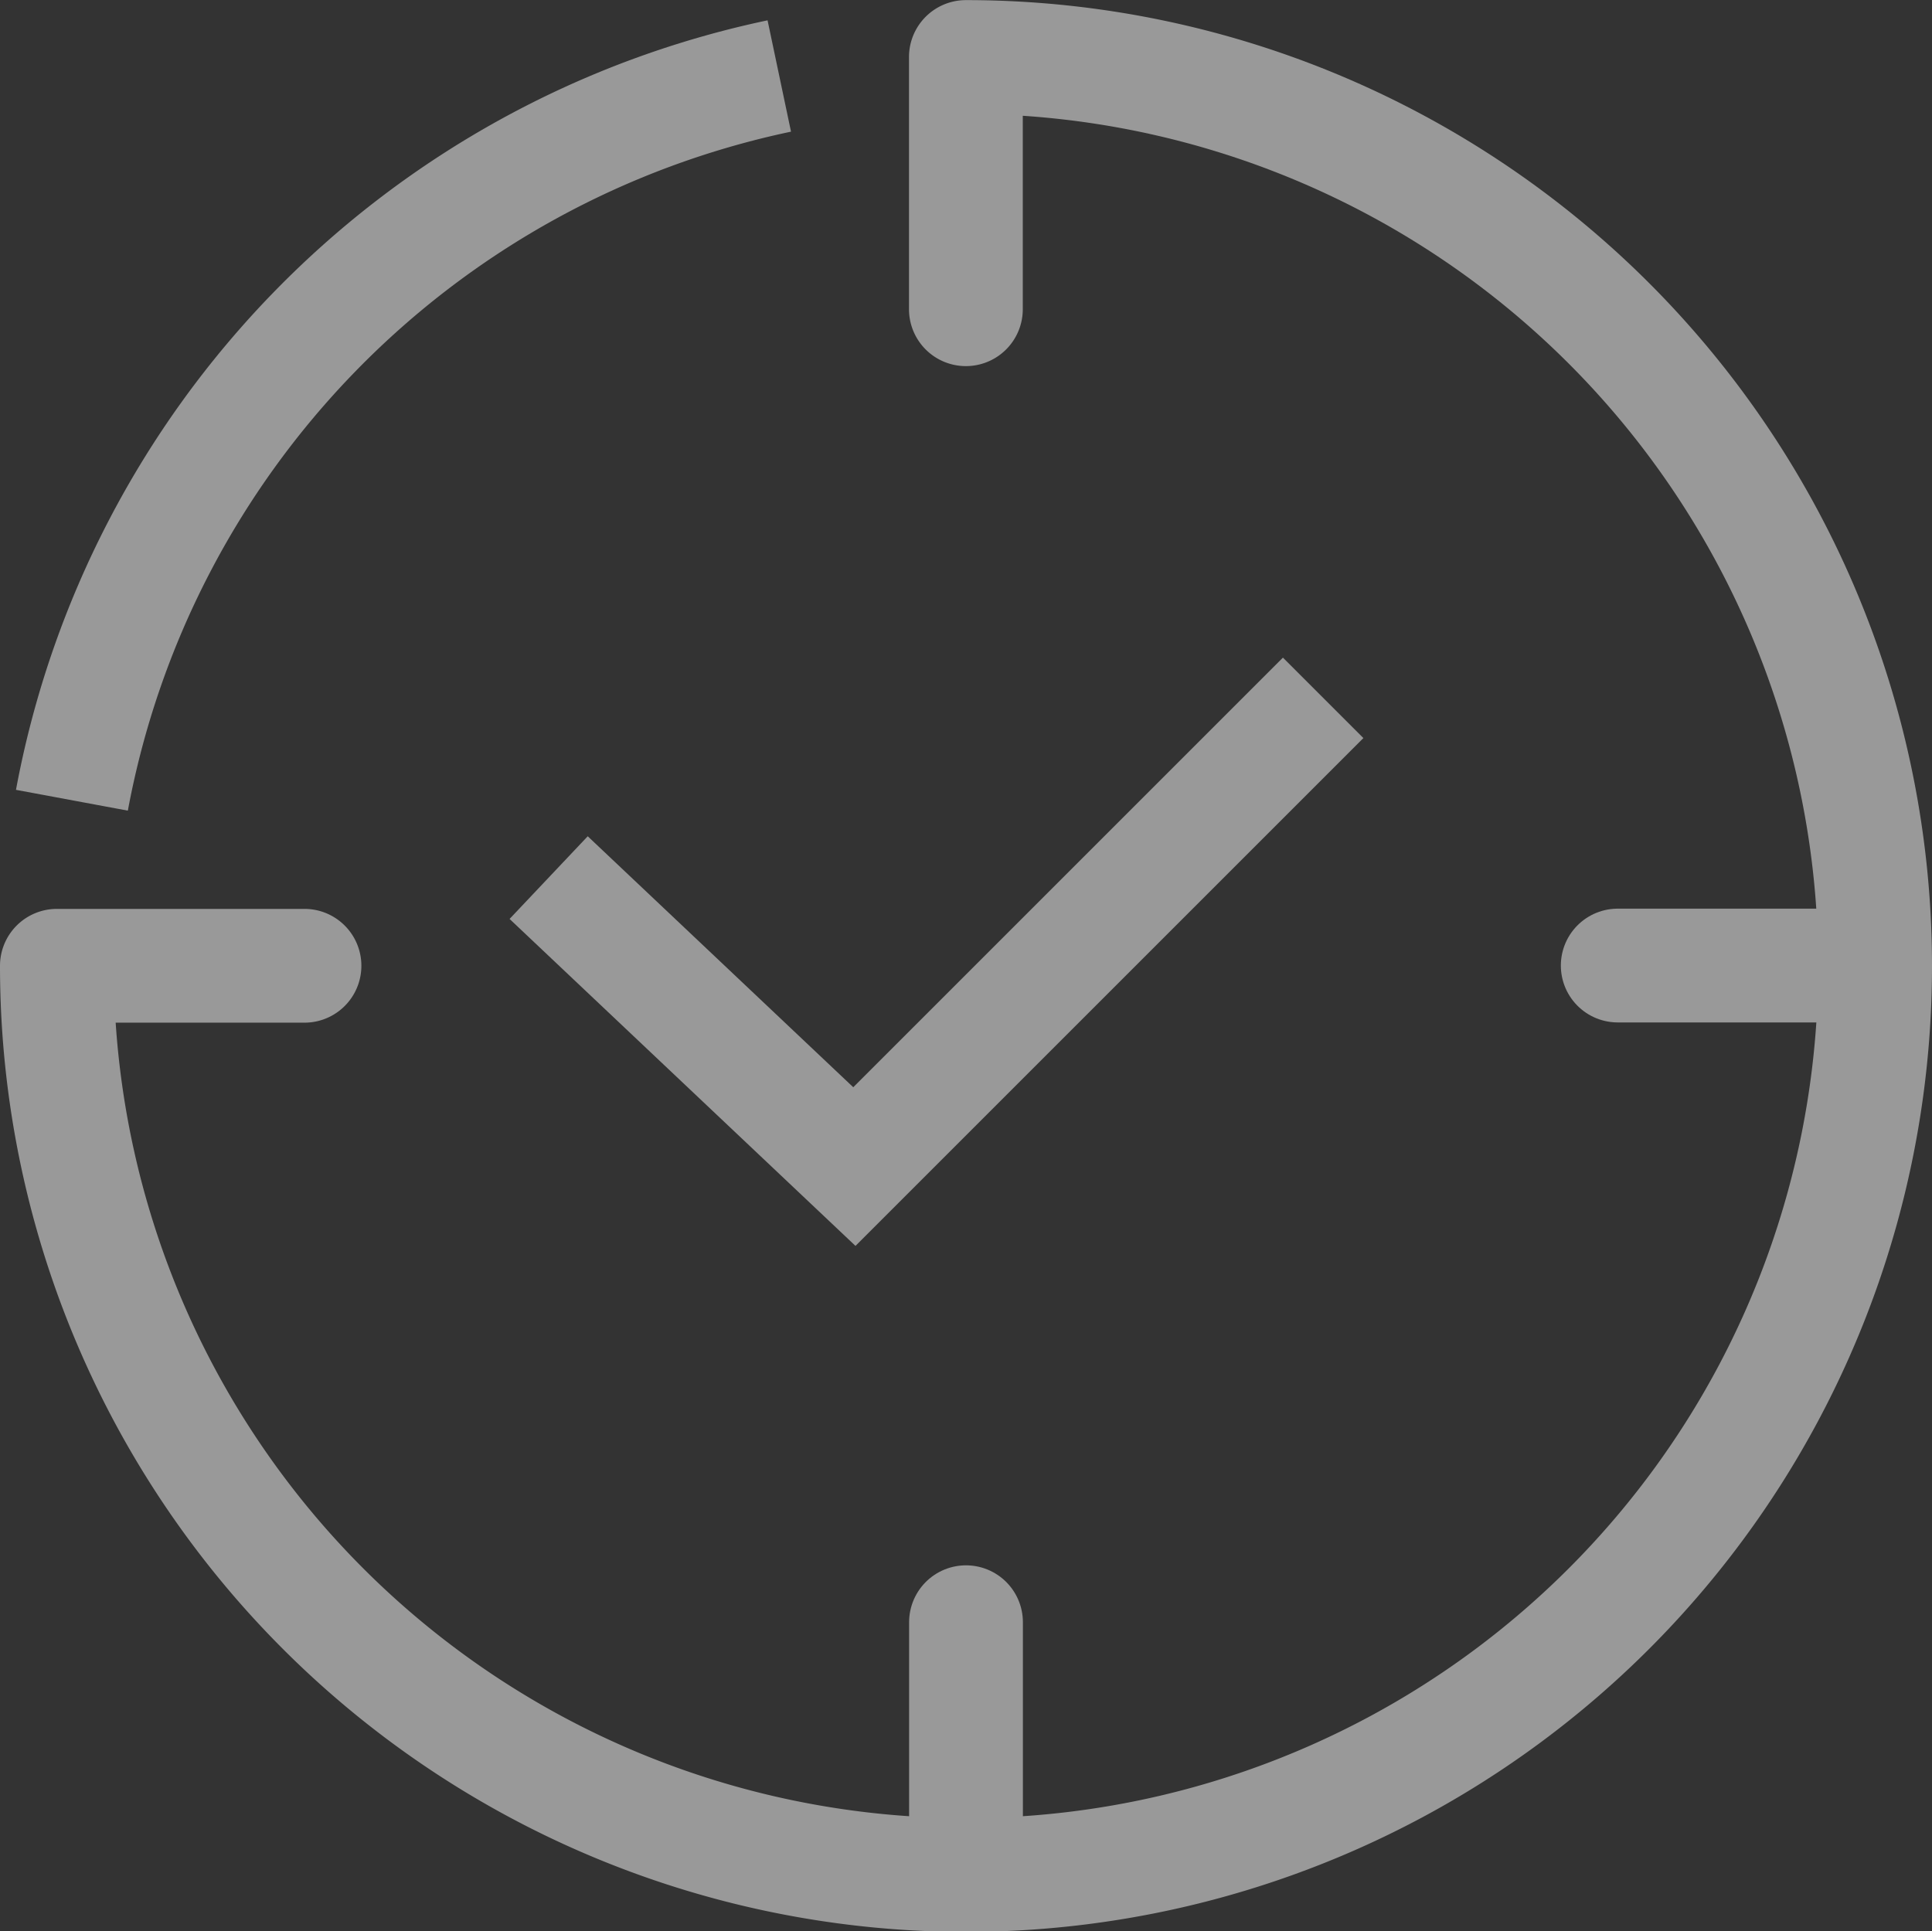 <svg xmlns="http://www.w3.org/2000/svg" width="16.98" height="16.976" viewBox="0 0 16.98 16.976">
  <rect x="0" y="0" width="16.98" height="16.976" fill="#333333" stroke="none"/>
  <g id="Gruppe_19317" data-name="Gruppe 19317" transform="translate(-307.585 -37.811)" opacity="0.5">
    <g id="Gruppe_19311" data-name="Gruppe 19311" transform="translate(308.217 38.479)">
      <g id="Gruppe_19310" data-name="Gruppe 19310" transform="translate(0 0)">
        <g id="Gruppe_19309" data-name="Gruppe 19309">
          <g id="Gruppe_19307" data-name="Gruppe 19307" transform="translate(7.858 13.591)">
            <line id="Linie_188" data-name="Linie 188" y2="1.978" fill="none" stroke="#fff" stroke-linecap="round" stroke-linejoin="round" stroke-width="1"/>
          </g>
          <g id="Gruppe_19308" data-name="Gruppe 19308">
            <line id="Linie_189" data-name="Linie 189" x1="1.978" transform="translate(13.586 7.819)" fill="none" stroke="#fff" stroke-linecap="round" stroke-linejoin="round" stroke-width="1"/>
            <path id="Pfad_857" data-name="Pfad 857" d="M308.593,45.325a8,8,0,0,1,6.217-6.366" transform="translate(-308.593 -38.959)" fill="none" stroke="#fff" stroke-miterlimit="10" stroke-width="1"/>
          </g>
          <path id="Pfad_858" data-name="Pfad 858" d="M335.375,56.145l-4.12,4.12-2.687-2.54" transform="translate(-324.378 -50.679)" fill="none" stroke="#fff" stroke-miterlimit="10" stroke-width="1"/>
        </g>
      </g>
    </g>
    <path id="Pfad_859" data-name="Pfad 859" d="M310.261,46.3h-2.176a7.99,7.99,0,1,0,7.989-7.988v2.217" fill="none" stroke="#fff" stroke-linecap="round" stroke-linejoin="round" stroke-width="1"/>
  </g>
</svg>
